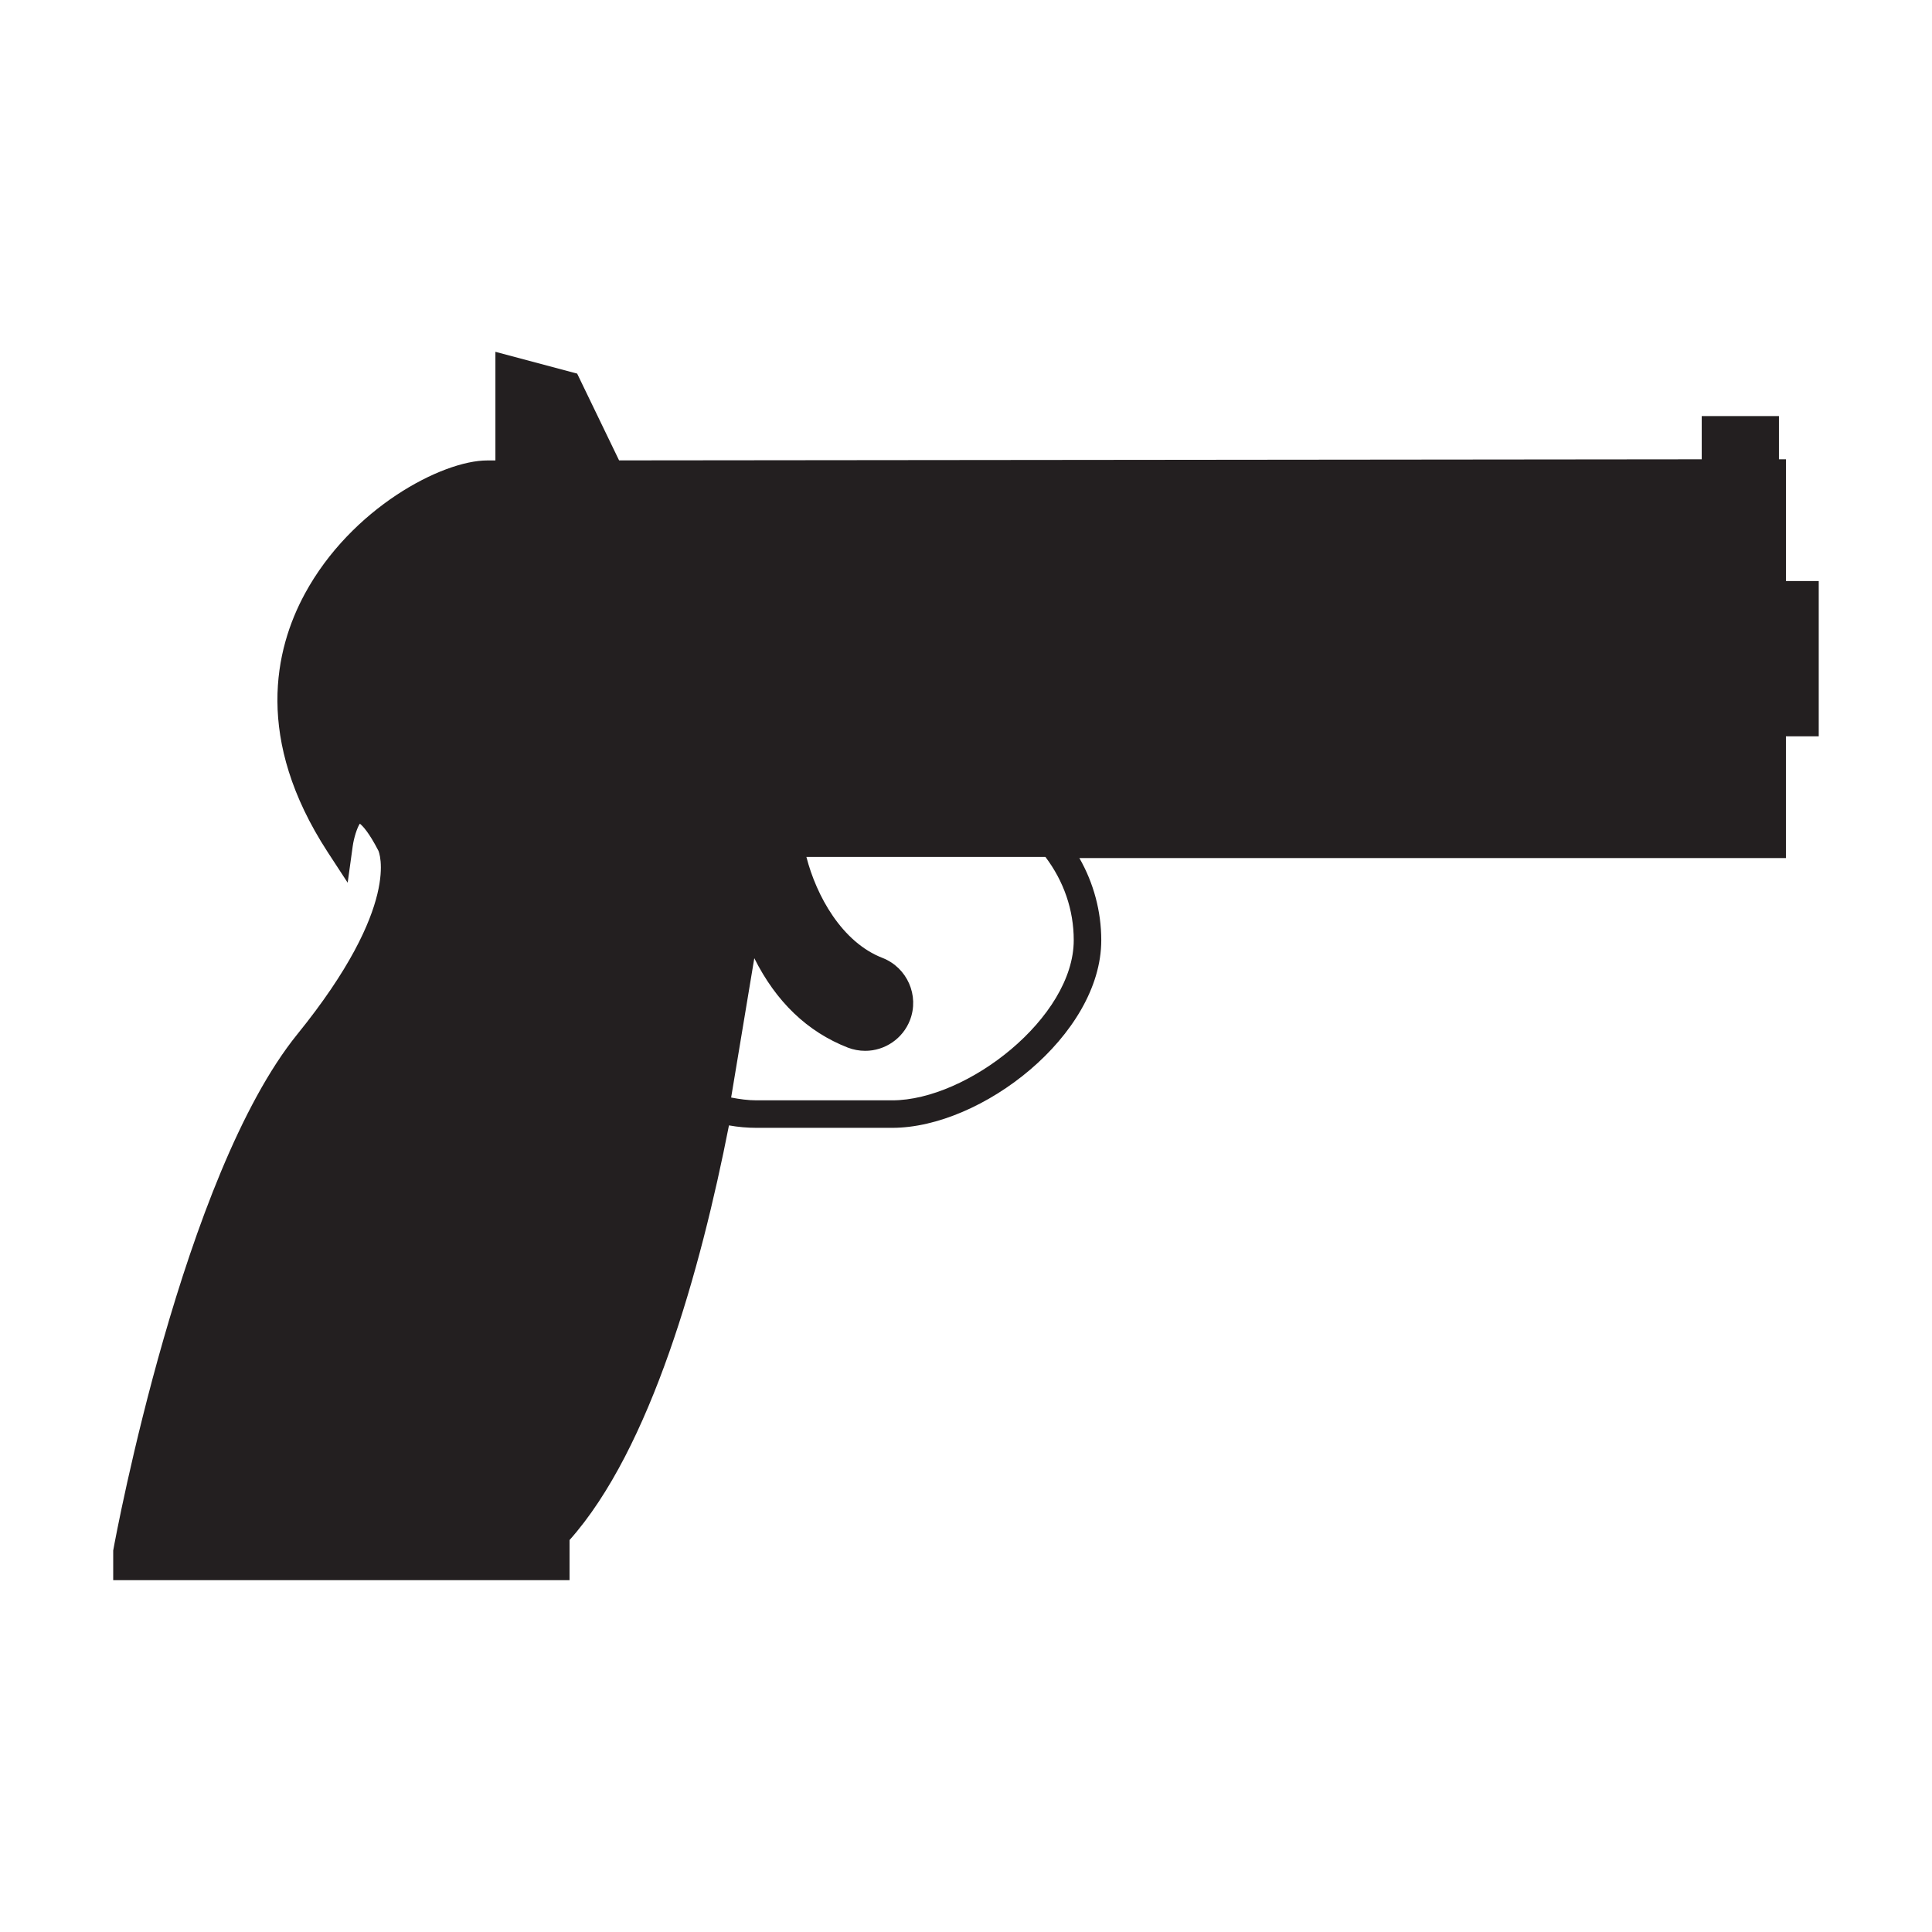 <?xml version="1.0" encoding="utf-8"?>
<!-- Generator: Adobe Illustrator 15.0.0, SVG Export Plug-In . SVG Version: 6.00 Build 0)  -->
<!DOCTYPE svg PUBLIC "-//W3C//DTD SVG 1.1//EN" "http://www.w3.org/Graphics/SVG/1.1/DTD/svg11.dtd">
<svg version="1.1" id="Layer_1" xmlns="http://www.w3.org/2000/svg" xmlns:xlink="http://www.w3.org/1999/xlink" x="0px" y="0px"
	 width="64px" height="64px" viewBox="0 0 64 64" enable-background="new 0 0 64 64" xml:space="preserve">
<g>
	<path fill="#231F20" d="M59.163,19.248v-4.033H58.93v-1.432h-2.558v1.432c-3.428,0.004-25.348,0.028-35.864,0.036l-1.389-2.875
		l-2.708-0.722v3.599h-0.273c-1.488,0-4.498,1.572-6.041,4.418c-0.996,1.838-1.674,4.814,0.753,8.548l0.667,1.022l0.167-1.209
		c0.04-0.285,0.147-0.616,0.236-0.747c0.09,0.07,0.299,0.283,0.615,0.896c0.008,0.018,0.795,1.783-2.685,6.079
		c-3.775,4.66-5.998,16.521-6.1,17.104v0.981h15.117v-1.329c2.695-3.026,4.342-8.956,5.281-13.736
		c0.306,0.055,0.611,0.081,0.909,0.081h4.5c2.958,0,6.924-3.072,6.924-6.215c0-0.955-0.253-1.896-0.725-2.721h23.405v-4.034h1.087
		v-5.144H59.163z M29.558,36.45h-4.5c-0.272,0-0.556-0.038-0.838-0.093l0.767-4.615c0.723,1.443,1.757,2.438,3.1,2.962
		c0.183,0.07,0.377,0.106,0.576,0.106c0.65,0,1.245-0.406,1.48-1.014c0.317-0.817-0.09-1.74-0.905-2.062
		c-1.354-0.522-2.197-2.068-2.525-3.347h7.918c0.606,0.803,0.938,1.75,0.938,2.758C35.569,33.707,32.042,36.45,29.558,36.45z"/>
</g>
</svg>

